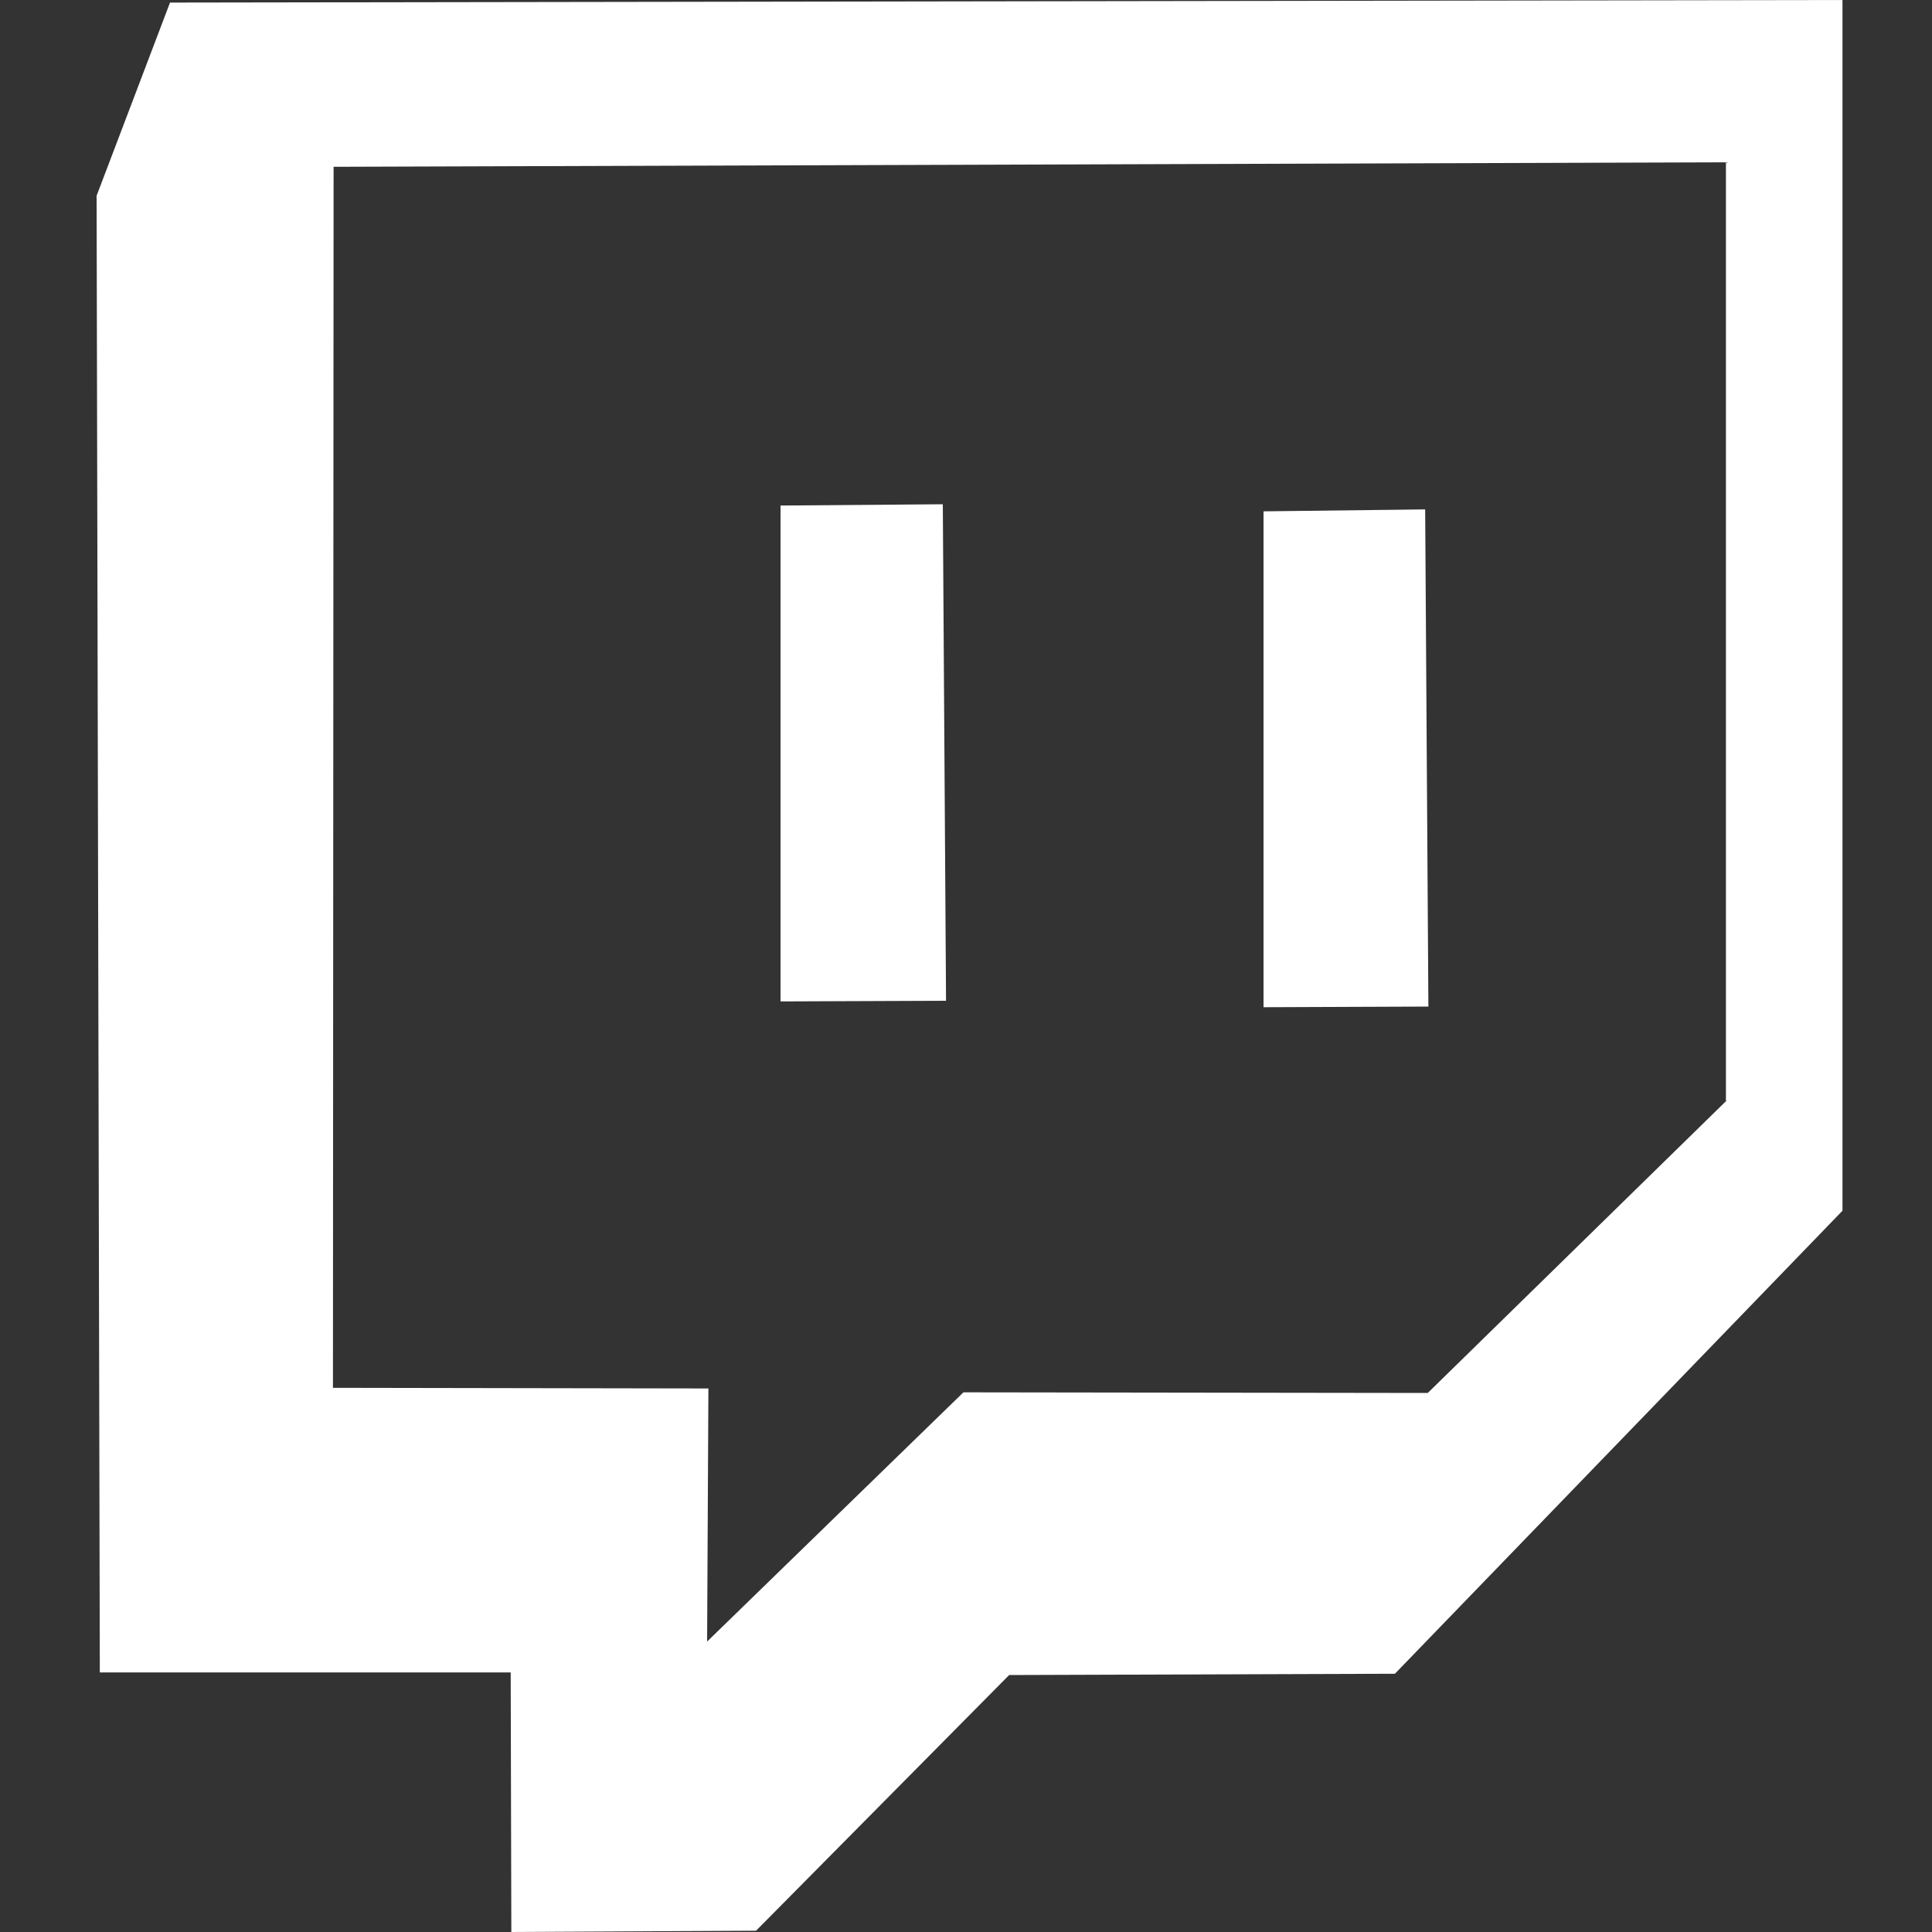 <?xml version="1.0" encoding="utf-8"?>
<!-- Generator: $$$/GeneralStr/196=Adobe Illustrator 27.6.0, SVG Export Plug-In . SVG Version: 6.00 Build 0)  -->
<svg version="1.1" id="Ebene_1" xmlns="http://www.w3.org/2000/svg" xmlns:xlink="http://www.w3.org/1999/xlink" x="0px" y="0px"
	 viewBox="0 0 300 300" style="enable-background:new 0 0 300 300;" xml:space="preserve">
<rect x="0" y="0" width="300" height="300" fill="#333333" stroke="none"/>
<style type="text/css">
	.st0{fill:#FFFFFF;}
</style>
<path class="st0" d="M26.4,0.4L15,30.4l0.5,229.3h63.8l0.1,40.3l38-0.2l39.3-39.7l59.9-0.2l69.5-71.9V0L26.4,0.4z M268.1,170.9
	l-46.4,45.4l-72.1-0.1l-39.8,38.7l0.2-39.3l-58.3-0.1l0.1-189.6l216.2-0.7V170.9L268.1,170.9z"/>
<polygon class="st0" points="196.2,79.4 221.3,79.1 221.8,156.3 196.2,156.4 "/>
<polygon class="st0" points="121.2,78.5 146.4,78.3 146.9,155.4 121.2,155.5 "/>
</svg>
